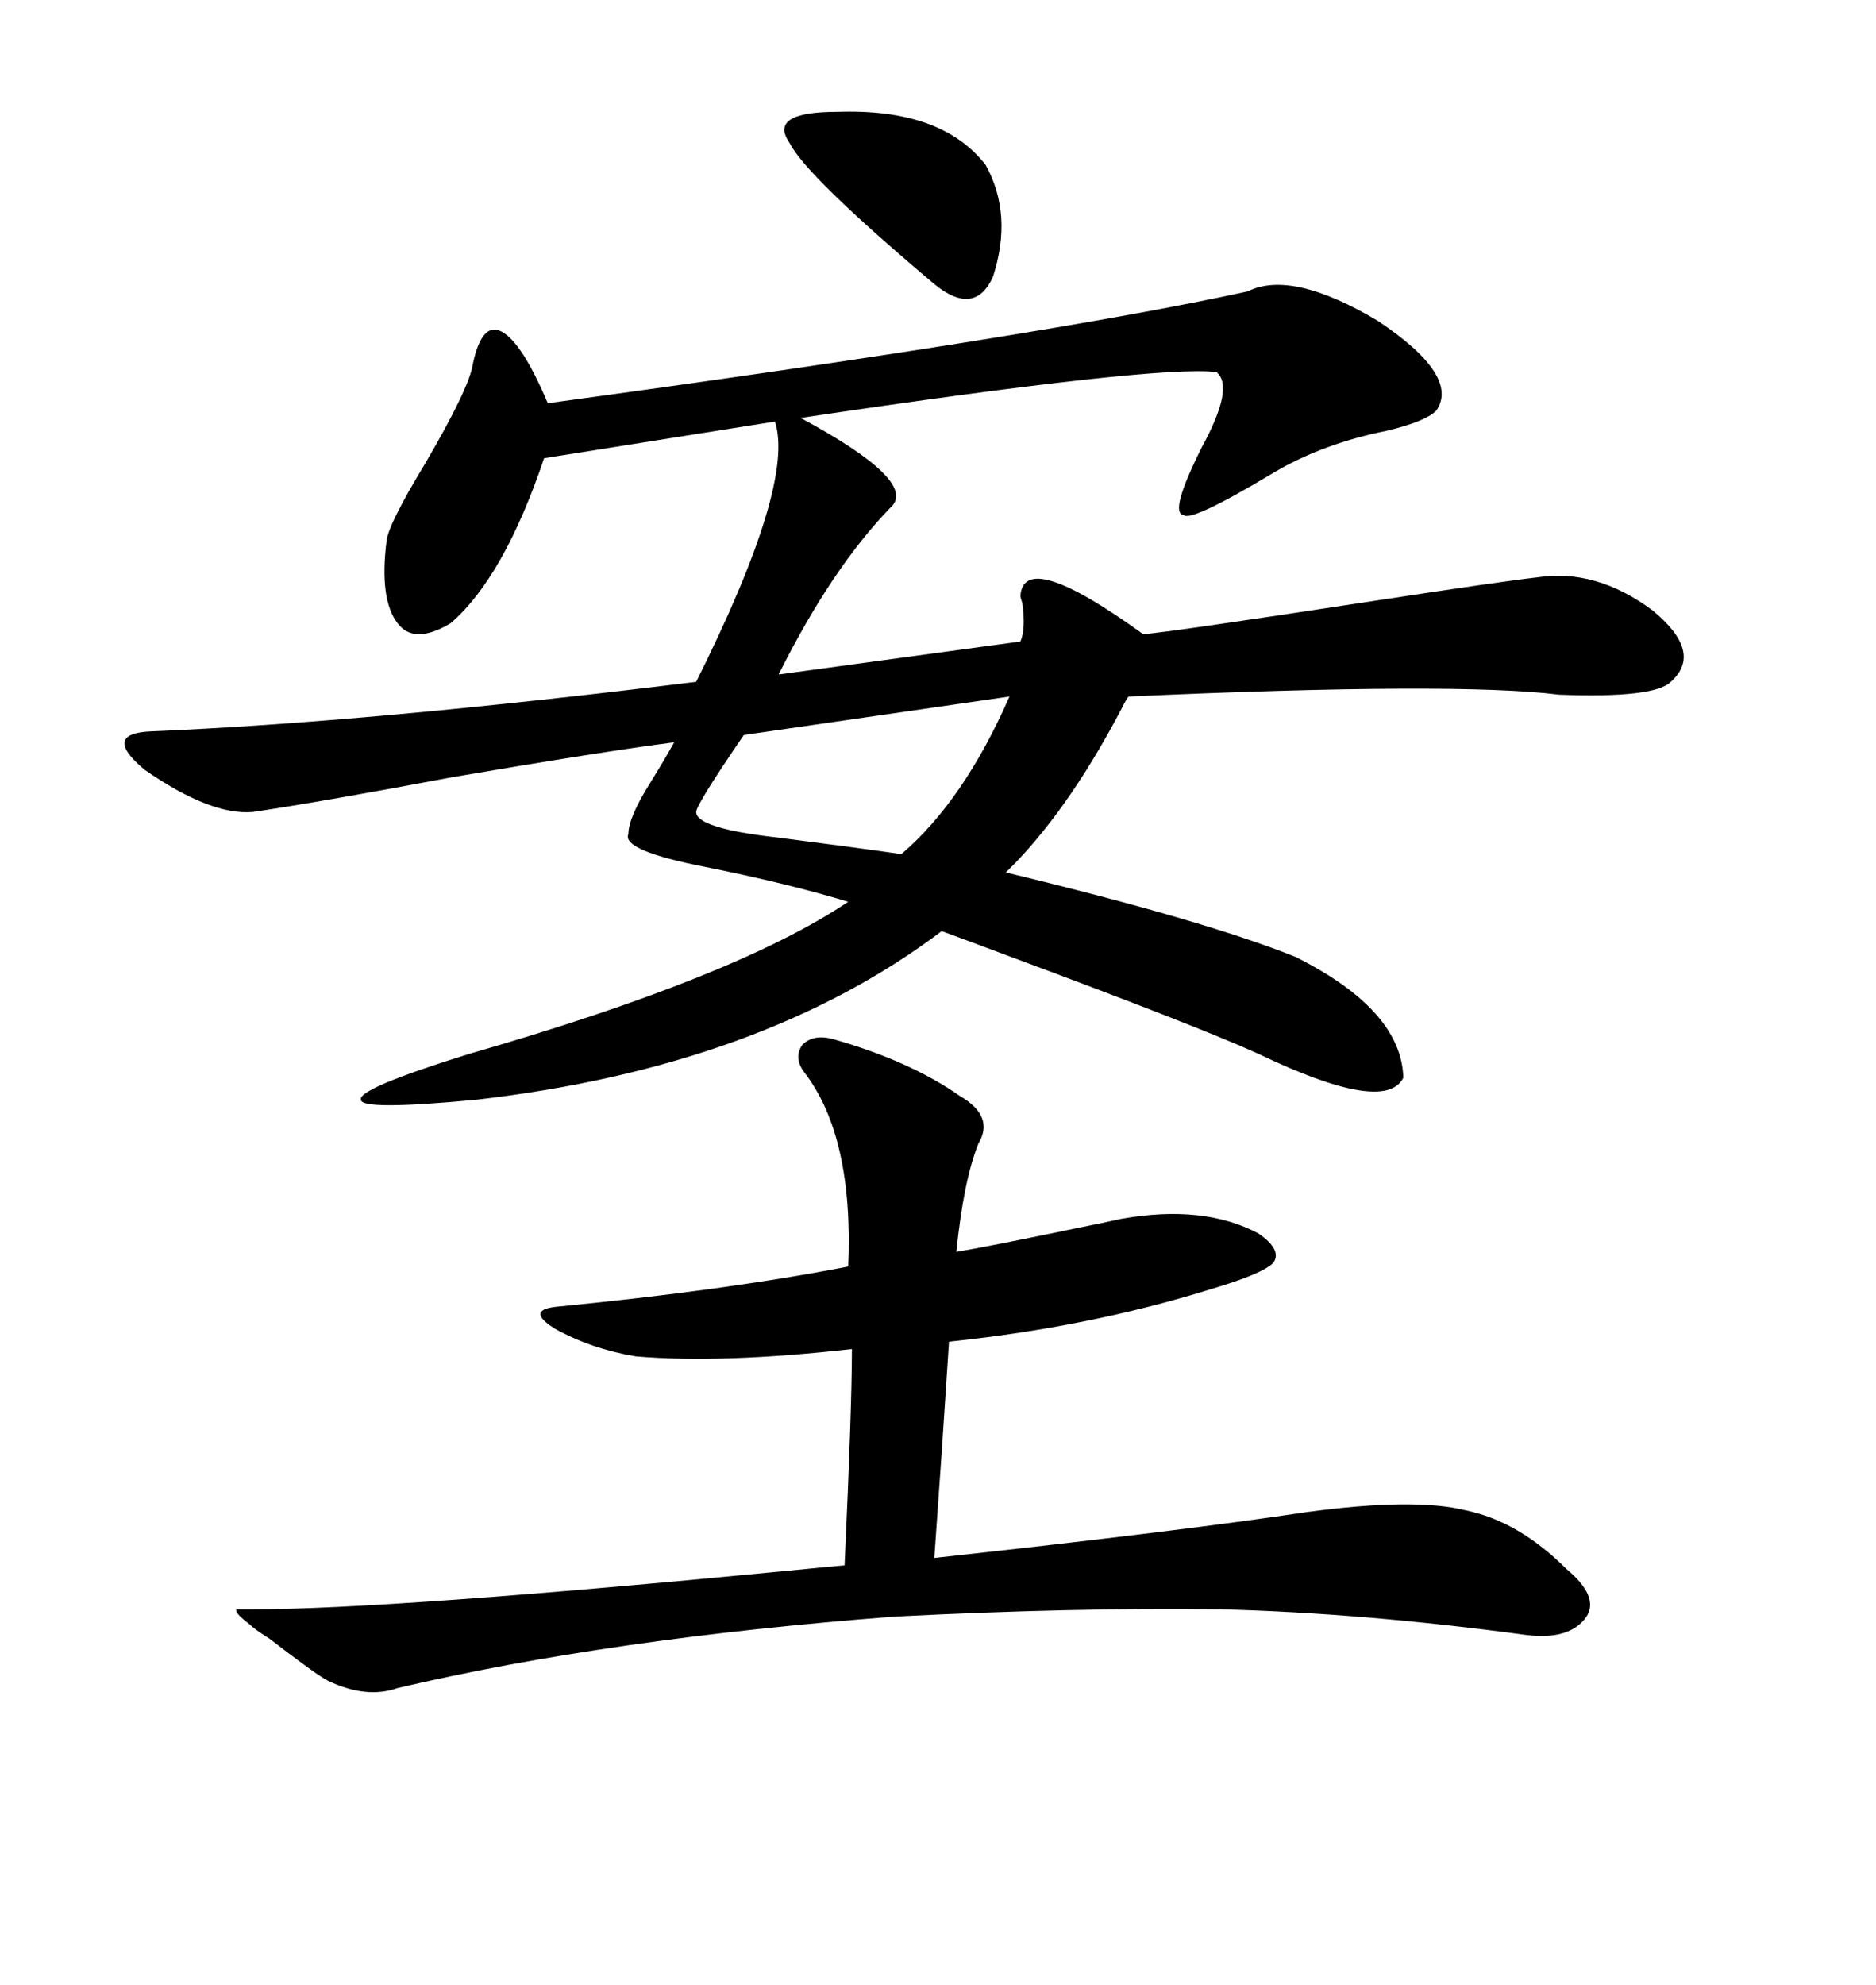 <svg xmlns="http://www.w3.org/2000/svg" xmlns:xlink="http://www.w3.org/1999/xlink" width="300" height="317.285"><path d="M199.51 46.58L199.51 46.58Q206.54 43.07 220.31 51.27L220.31 51.27Q233.50 60.06 229.69 65.63L229.69 65.63Q227.93 67.38 221.78 68.85L221.78 68.85Q211.52 70.90 203.61 75.59L203.61 75.59Q190.43 83.50 189.26 82.32L189.26 82.32Q186.91 82.03 192.19 71.48L192.19 71.48Q197.46 61.82 194.53 59.47L194.53 59.47Q185.16 58.30 128.03 66.80L128.03 66.80Q147.07 77.05 142.38 81.15L142.38 81.15Q133.01 90.82 124.51 107.81L124.51 107.81L163.18 102.54Q164.06 100.49 163.48 96.39L163.48 96.39Q163.18 95.51 163.18 95.21L163.18 95.21Q163.77 87.60 182.81 101.37L182.81 101.37Q186.91 101.07 219.43 96.09L219.43 96.09Q240.53 92.87 245.80 92.29L245.80 92.29Q255.18 90.82 264.26 97.56L264.26 97.56Q272.46 104.30 267.19 108.98L267.19 108.98Q264.55 111.62 249.32 111.04L249.32 111.04Q232.91 108.98 180.47 111.33L180.47 111.33Q180.18 111.62 179.30 113.38L179.30 113.38Q170.51 130.08 160.84 139.45L160.84 139.45Q192.48 147.07 207.13 152.93L207.13 152.93Q224.12 161.43 224.41 172.27L224.41 172.27Q221.48 178.13 201.27 168.46L201.27 168.46Q191.60 164.06 160.84 152.64L160.84 152.64Q153.81 150 150.59 148.83L150.59 148.83Q121.88 170.51 76.17 175.78L76.17 175.78Q57.71 177.54 57.71 175.78L57.71 175.78Q57.13 174.02 75 168.46L75 168.46Q117.77 156.15 135.64 144.14L135.64 144.14Q125.98 141.21 112.79 138.57L112.79 138.57Q99.32 135.94 100.49 133.30L100.49 133.30Q100.49 130.66 104.00 125.10L104.00 125.10Q106.35 121.29 107.81 118.65L107.81 118.65Q96.39 120.12 72.36 124.22L72.36 124.22Q52.15 128.03 40.43 129.79L40.43 129.79Q33.69 130.37 23.14 123.05L23.14 123.05Q16.11 117.19 24.32 116.89L24.32 116.89Q59.18 115.43 111.33 108.98L111.33 108.98Q127.15 77.34 123.93 67.38L123.93 67.38L87.01 73.24Q80.57 92.29 72.07 99.61L72.07 99.61Q66.21 103.13 63.57 99.61L63.57 99.61Q60.64 95.80 61.82 86.43L61.82 86.43Q62.11 83.79 67.97 74.12L67.97 74.12Q75 62.11 75.59 58.30L75.59 58.30Q77.05 51.27 80.27 53.03L80.27 53.03Q83.50 54.79 87.60 64.45L87.60 64.45Q167.29 53.61 199.51 46.58ZM133.30 166.11L133.30 166.11Q145.61 169.63 153.52 175.20L153.52 175.20Q159.08 178.42 156.45 182.81L156.45 182.81Q154.10 188.67 152.93 200.10L152.93 200.10Q158.20 199.22 172.27 196.29L172.27 196.29Q176.66 195.41 179.30 194.82L179.30 194.82Q192.48 192.48 201.27 197.17L201.27 197.17Q205.08 199.80 203.61 201.86L203.61 201.86Q201.86 203.61 193.95 205.96L193.95 205.96Q174.32 212.11 151.76 214.45L151.76 214.45Q150.59 232.62 149.41 249.02L149.41 249.02Q189.55 244.63 208.89 241.70L208.89 241.70Q226.17 239.36 234.38 241.41L234.38 241.41Q242.87 243.16 250.49 250.78L250.49 250.78Q255.76 255.18 253.71 258.40L253.71 258.40Q251.07 262.21 244.04 261.33L244.04 261.33Q217.97 257.81 195.12 257.23L195.12 257.23Q171.68 256.93 142.97 258.40L142.97 258.40Q97.27 261.91 63.57 269.82L63.57 269.82Q58.59 271.58 52.44 268.65L52.44 268.65Q50.68 267.77 43.07 261.91L43.07 261.91Q40.72 260.45 39.84 259.57L39.84 259.57Q37.50 257.81 37.79 257.23L37.79 257.23Q37.79 257.23 40.43 257.23L40.43 257.23Q62.40 257.23 125.98 251.07L125.98 251.07Q131.84 250.49 135.06 250.20L135.06 250.20Q136.23 225 136.23 215.63L136.23 215.63Q115.43 217.97 101.66 216.80L101.66 216.80Q94.63 215.63 88.77 212.40L88.77 212.40Q84.08 209.47 88.77 208.89L88.77 208.89Q116.02 206.25 135.64 202.44L135.64 202.44Q136.52 181.64 128.61 171.39L128.61 171.39Q126.86 169.04 128.32 166.99L128.32 166.99Q130.08 165.23 133.30 166.11ZM161.43 111.33L161.43 111.33L118.95 117.48Q111.33 128.61 111.33 129.79L111.33 129.79Q111.33 132.42 124.51 133.89L124.51 133.89Q135.94 135.35 144.14 136.52L144.14 136.52Q154.10 128.03 161.43 111.33ZM133.89 17.87L133.89 17.87Q150.59 17.29 157.62 26.37L157.62 26.37Q162.01 34.28 158.79 44.24L158.79 44.24Q155.86 50.68 149.41 45.41L149.41 45.41Q128.91 28.13 126.27 22.85L126.27 22.85Q122.75 17.87 133.89 17.87Z"/></svg>
